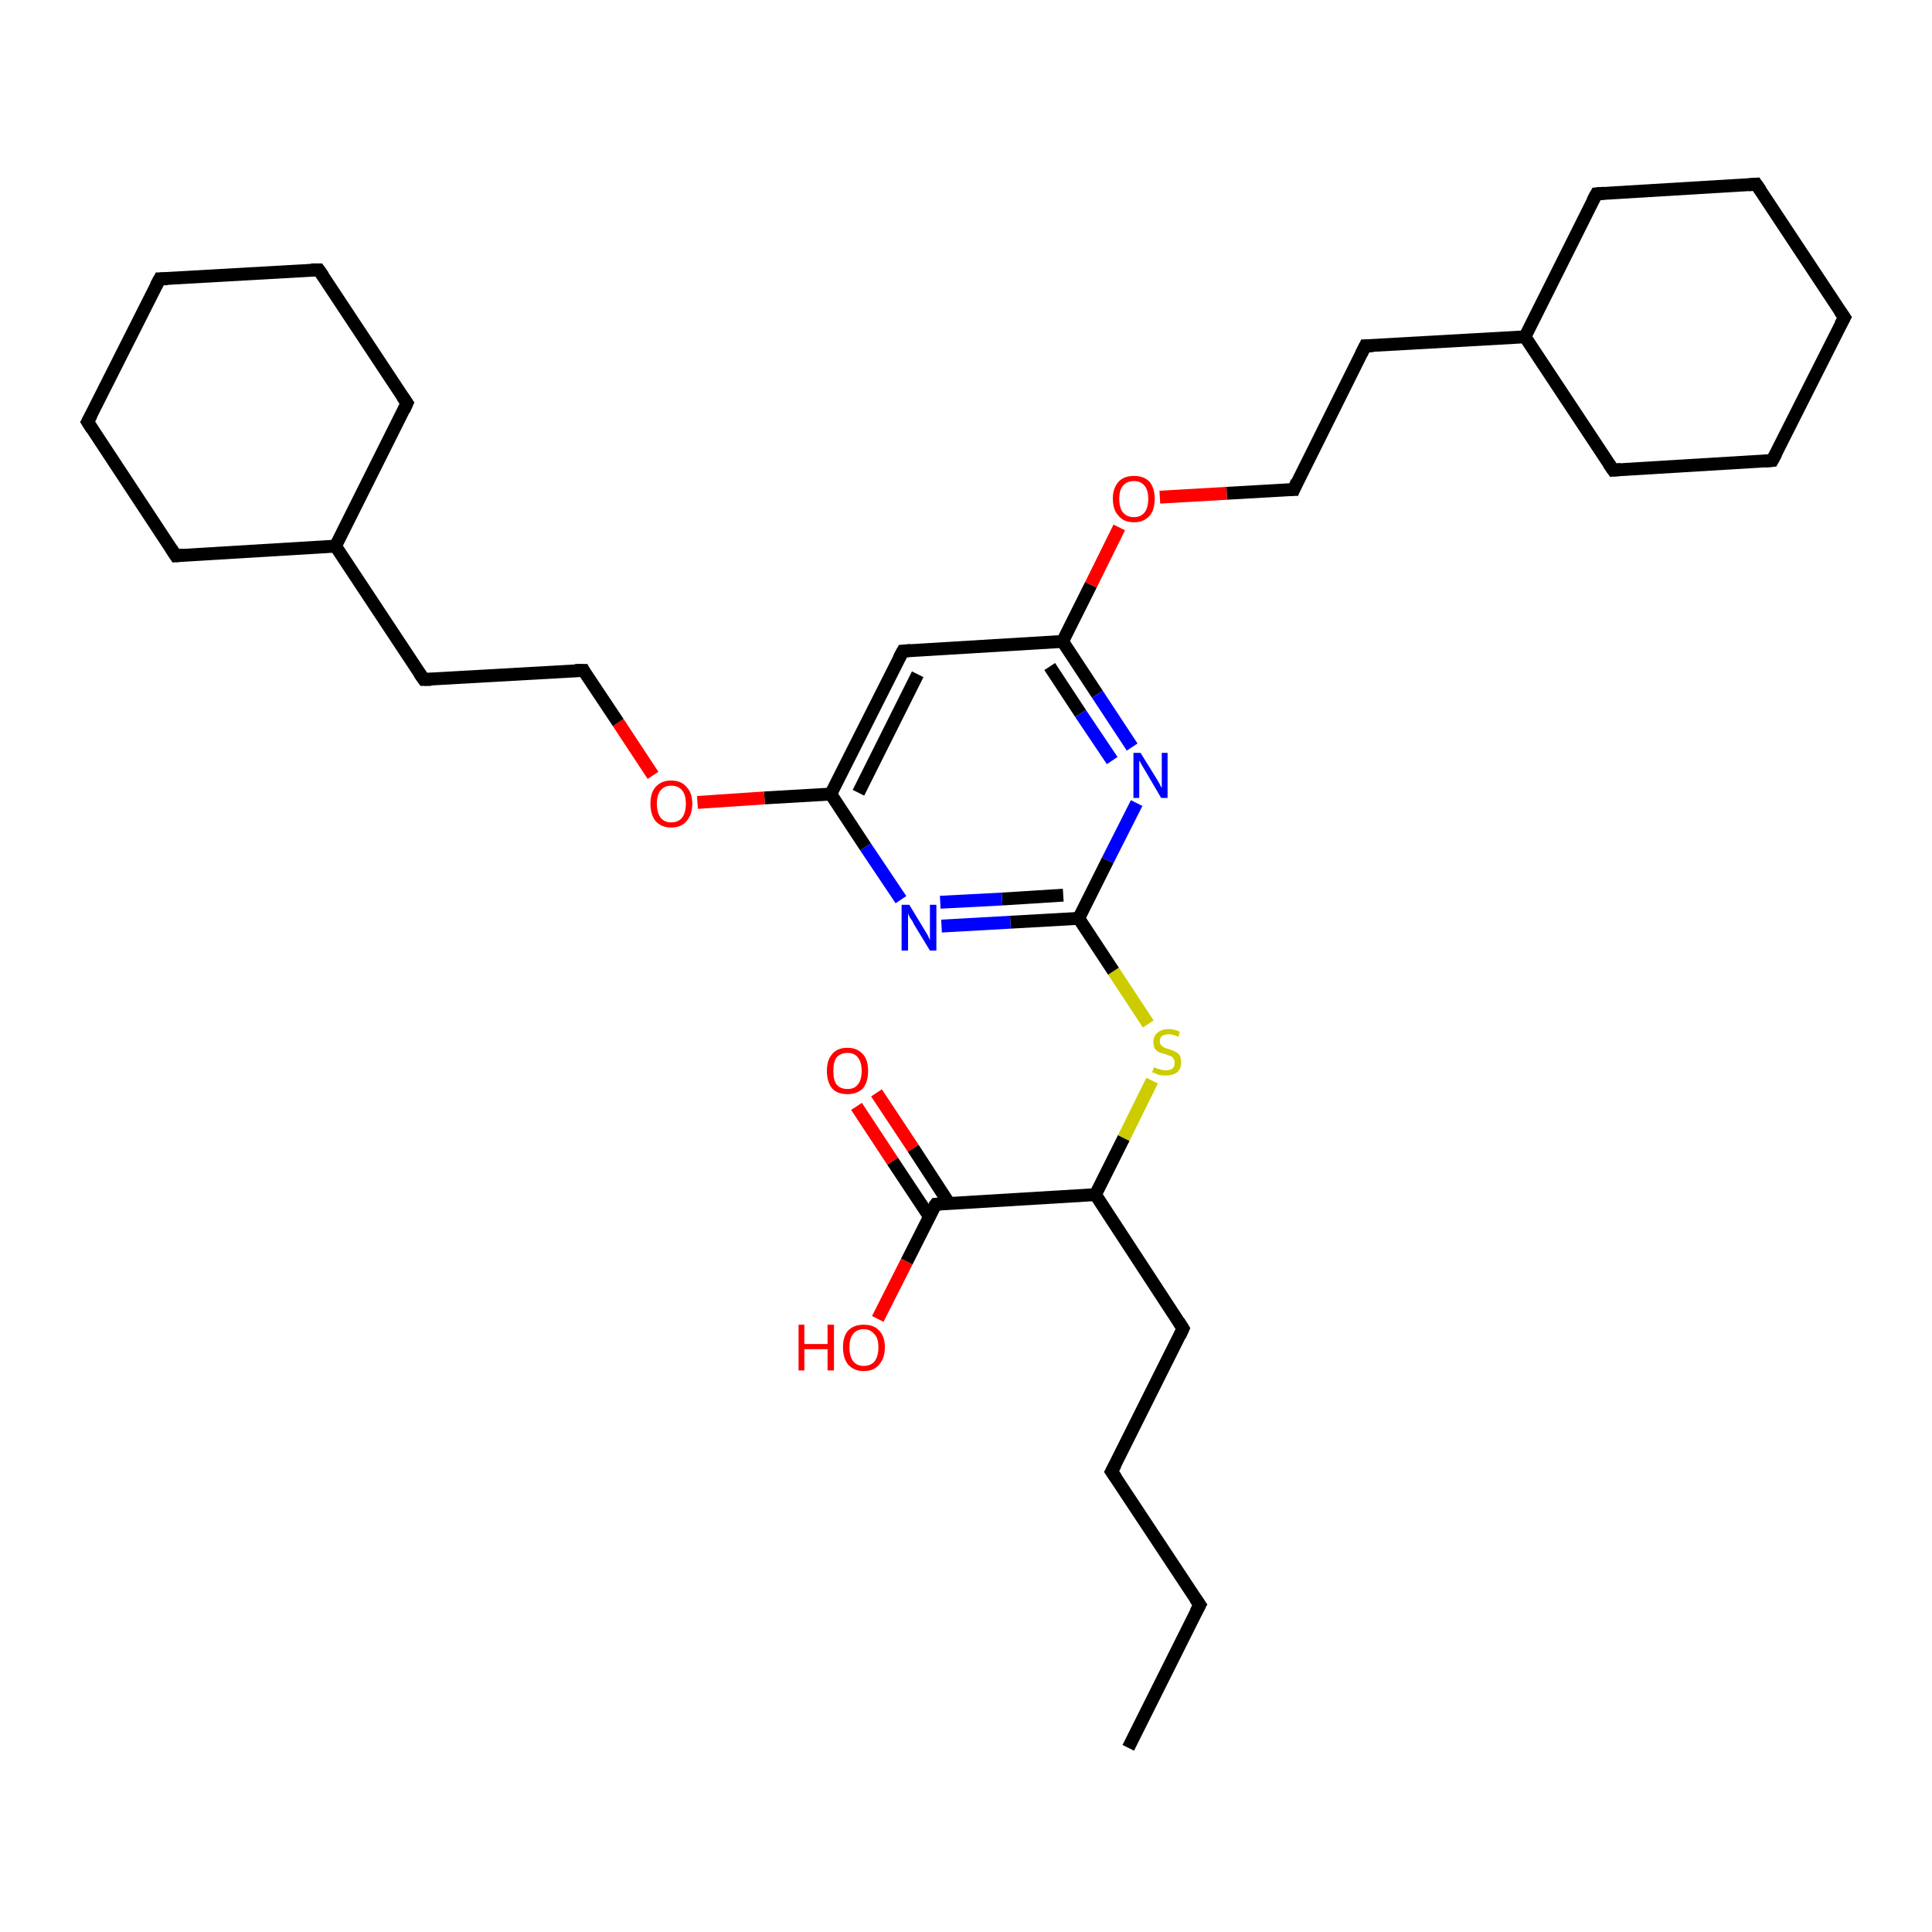 <?xml version='1.0' encoding='iso-8859-1'?>
<svg version='1.1' baseProfile='full'
              xmlns='http://www.w3.org/2000/svg'
                      xmlns:rdkit='http://www.rdkit.org/xml'
                      xmlns:xlink='http://www.w3.org/1999/xlink'
                  xml:space='preserve'
width='300px' height='300px' viewBox='0 0 300 300'>
<!-- END OF HEADER -->
<rect style='opacity:1.0;fill:#FFFFFF;stroke:none' width='300.0' height='300.0' x='0.0' y='0.0'> </rect>
<path class='bond-0 atom-0 atom-1' d='M 175.2,271.4 L 186.3,249.2' style='fill:none;fill-rule:evenodd;stroke:#000000;stroke-width:2.0px;stroke-linecap:butt;stroke-linejoin:miter;stroke-opacity:1' />
<path class='bond-1 atom-1 atom-2' d='M 186.3,249.2 L 172.6,228.5' style='fill:none;fill-rule:evenodd;stroke:#000000;stroke-width:2.0px;stroke-linecap:butt;stroke-linejoin:miter;stroke-opacity:1' />
<path class='bond-2 atom-2 atom-3' d='M 172.6,228.5 L 183.7,206.3' style='fill:none;fill-rule:evenodd;stroke:#000000;stroke-width:2.0px;stroke-linecap:butt;stroke-linejoin:miter;stroke-opacity:1' />
<path class='bond-3 atom-3 atom-4' d='M 183.7,206.3 L 170.1,185.5' style='fill:none;fill-rule:evenodd;stroke:#000000;stroke-width:2.0px;stroke-linecap:butt;stroke-linejoin:miter;stroke-opacity:1' />
<path class='bond-4 atom-4 atom-5' d='M 170.1,185.5 L 174.5,176.7' style='fill:none;fill-rule:evenodd;stroke:#000000;stroke-width:2.0px;stroke-linecap:butt;stroke-linejoin:miter;stroke-opacity:1' />
<path class='bond-4 atom-4 atom-5' d='M 174.5,176.7 L 178.9,167.8' style='fill:none;fill-rule:evenodd;stroke:#CCCC00;stroke-width:2.0px;stroke-linecap:butt;stroke-linejoin:miter;stroke-opacity:1' />
<path class='bond-5 atom-5 atom-6' d='M 178.3,159.0 L 172.9,150.8' style='fill:none;fill-rule:evenodd;stroke:#CCCC00;stroke-width:2.0px;stroke-linecap:butt;stroke-linejoin:miter;stroke-opacity:1' />
<path class='bond-5 atom-5 atom-6' d='M 172.9,150.8 L 167.5,142.6' style='fill:none;fill-rule:evenodd;stroke:#000000;stroke-width:2.0px;stroke-linecap:butt;stroke-linejoin:miter;stroke-opacity:1' />
<path class='bond-6 atom-6 atom-7' d='M 167.5,142.6 L 156.9,143.2' style='fill:none;fill-rule:evenodd;stroke:#000000;stroke-width:2.0px;stroke-linecap:butt;stroke-linejoin:miter;stroke-opacity:1' />
<path class='bond-6 atom-6 atom-7' d='M 156.9,143.2 L 146.2,143.8' style='fill:none;fill-rule:evenodd;stroke:#0000FF;stroke-width:2.0px;stroke-linecap:butt;stroke-linejoin:miter;stroke-opacity:1' />
<path class='bond-6 atom-6 atom-7' d='M 165.1,139.0 L 155.6,139.6' style='fill:none;fill-rule:evenodd;stroke:#000000;stroke-width:2.0px;stroke-linecap:butt;stroke-linejoin:miter;stroke-opacity:1' />
<path class='bond-6 atom-6 atom-7' d='M 155.6,139.6 L 146.0,140.1' style='fill:none;fill-rule:evenodd;stroke:#0000FF;stroke-width:2.0px;stroke-linecap:butt;stroke-linejoin:miter;stroke-opacity:1' />
<path class='bond-7 atom-7 atom-8' d='M 139.9,139.7 L 134.4,131.5' style='fill:none;fill-rule:evenodd;stroke:#0000FF;stroke-width:2.0px;stroke-linecap:butt;stroke-linejoin:miter;stroke-opacity:1' />
<path class='bond-7 atom-7 atom-8' d='M 134.4,131.5 L 129.0,123.3' style='fill:none;fill-rule:evenodd;stroke:#000000;stroke-width:2.0px;stroke-linecap:butt;stroke-linejoin:miter;stroke-opacity:1' />
<path class='bond-8 atom-8 atom-9' d='M 129.0,123.3 L 118.7,123.9' style='fill:none;fill-rule:evenodd;stroke:#000000;stroke-width:2.0px;stroke-linecap:butt;stroke-linejoin:miter;stroke-opacity:1' />
<path class='bond-8 atom-8 atom-9' d='M 118.7,123.9 L 108.3,124.6' style='fill:none;fill-rule:evenodd;stroke:#FF0000;stroke-width:2.0px;stroke-linecap:butt;stroke-linejoin:miter;stroke-opacity:1' />
<path class='bond-9 atom-9 atom-10' d='M 101.4,120.4 L 96.0,112.2' style='fill:none;fill-rule:evenodd;stroke:#FF0000;stroke-width:2.0px;stroke-linecap:butt;stroke-linejoin:miter;stroke-opacity:1' />
<path class='bond-9 atom-9 atom-10' d='M 96.0,112.2 L 90.6,104.1' style='fill:none;fill-rule:evenodd;stroke:#000000;stroke-width:2.0px;stroke-linecap:butt;stroke-linejoin:miter;stroke-opacity:1' />
<path class='bond-10 atom-10 atom-11' d='M 90.6,104.1 L 65.8,105.5' style='fill:none;fill-rule:evenodd;stroke:#000000;stroke-width:2.0px;stroke-linecap:butt;stroke-linejoin:miter;stroke-opacity:1' />
<path class='bond-11 atom-11 atom-12' d='M 65.8,105.5 L 52.1,84.8' style='fill:none;fill-rule:evenodd;stroke:#000000;stroke-width:2.0px;stroke-linecap:butt;stroke-linejoin:miter;stroke-opacity:1' />
<path class='bond-12 atom-12 atom-13' d='M 52.1,84.8 L 63.2,62.6' style='fill:none;fill-rule:evenodd;stroke:#000000;stroke-width:2.0px;stroke-linecap:butt;stroke-linejoin:miter;stroke-opacity:1' />
<path class='bond-13 atom-13 atom-14' d='M 63.2,62.6 L 49.5,41.9' style='fill:none;fill-rule:evenodd;stroke:#000000;stroke-width:2.0px;stroke-linecap:butt;stroke-linejoin:miter;stroke-opacity:1' />
<path class='bond-14 atom-14 atom-15' d='M 49.5,41.9 L 24.8,43.3' style='fill:none;fill-rule:evenodd;stroke:#000000;stroke-width:2.0px;stroke-linecap:butt;stroke-linejoin:miter;stroke-opacity:1' />
<path class='bond-15 atom-15 atom-16' d='M 24.8,43.3 L 13.6,65.5' style='fill:none;fill-rule:evenodd;stroke:#000000;stroke-width:2.0px;stroke-linecap:butt;stroke-linejoin:miter;stroke-opacity:1' />
<path class='bond-16 atom-16 atom-17' d='M 13.6,65.5 L 27.3,86.3' style='fill:none;fill-rule:evenodd;stroke:#000000;stroke-width:2.0px;stroke-linecap:butt;stroke-linejoin:miter;stroke-opacity:1' />
<path class='bond-17 atom-8 atom-18' d='M 129.0,123.3 L 140.2,101.1' style='fill:none;fill-rule:evenodd;stroke:#000000;stroke-width:2.0px;stroke-linecap:butt;stroke-linejoin:miter;stroke-opacity:1' />
<path class='bond-17 atom-8 atom-18' d='M 133.3,123.1 L 142.5,104.7' style='fill:none;fill-rule:evenodd;stroke:#000000;stroke-width:2.0px;stroke-linecap:butt;stroke-linejoin:miter;stroke-opacity:1' />
<path class='bond-18 atom-18 atom-19' d='M 140.2,101.1 L 165.0,99.6' style='fill:none;fill-rule:evenodd;stroke:#000000;stroke-width:2.0px;stroke-linecap:butt;stroke-linejoin:miter;stroke-opacity:1' />
<path class='bond-19 atom-19 atom-20' d='M 165.0,99.6 L 169.4,90.8' style='fill:none;fill-rule:evenodd;stroke:#000000;stroke-width:2.0px;stroke-linecap:butt;stroke-linejoin:miter;stroke-opacity:1' />
<path class='bond-19 atom-19 atom-20' d='M 169.4,90.8 L 173.8,81.9' style='fill:none;fill-rule:evenodd;stroke:#FF0000;stroke-width:2.0px;stroke-linecap:butt;stroke-linejoin:miter;stroke-opacity:1' />
<path class='bond-20 atom-20 atom-21' d='M 180.1,77.2 L 190.5,76.6' style='fill:none;fill-rule:evenodd;stroke:#FF0000;stroke-width:2.0px;stroke-linecap:butt;stroke-linejoin:miter;stroke-opacity:1' />
<path class='bond-20 atom-20 atom-21' d='M 190.5,76.6 L 200.9,76.0' style='fill:none;fill-rule:evenodd;stroke:#000000;stroke-width:2.0px;stroke-linecap:butt;stroke-linejoin:miter;stroke-opacity:1' />
<path class='bond-21 atom-21 atom-22' d='M 200.9,76.0 L 212.0,53.7' style='fill:none;fill-rule:evenodd;stroke:#000000;stroke-width:2.0px;stroke-linecap:butt;stroke-linejoin:miter;stroke-opacity:1' />
<path class='bond-22 atom-22 atom-23' d='M 212.0,53.7 L 236.8,52.3' style='fill:none;fill-rule:evenodd;stroke:#000000;stroke-width:2.0px;stroke-linecap:butt;stroke-linejoin:miter;stroke-opacity:1' />
<path class='bond-23 atom-23 atom-24' d='M 236.8,52.3 L 250.5,73.0' style='fill:none;fill-rule:evenodd;stroke:#000000;stroke-width:2.0px;stroke-linecap:butt;stroke-linejoin:miter;stroke-opacity:1' />
<path class='bond-24 atom-24 atom-25' d='M 250.5,73.0 L 275.2,71.5' style='fill:none;fill-rule:evenodd;stroke:#000000;stroke-width:2.0px;stroke-linecap:butt;stroke-linejoin:miter;stroke-opacity:1' />
<path class='bond-25 atom-25 atom-26' d='M 275.2,71.5 L 286.4,49.3' style='fill:none;fill-rule:evenodd;stroke:#000000;stroke-width:2.0px;stroke-linecap:butt;stroke-linejoin:miter;stroke-opacity:1' />
<path class='bond-26 atom-26 atom-27' d='M 286.4,49.3 L 272.7,28.6' style='fill:none;fill-rule:evenodd;stroke:#000000;stroke-width:2.0px;stroke-linecap:butt;stroke-linejoin:miter;stroke-opacity:1' />
<path class='bond-27 atom-27 atom-28' d='M 272.7,28.6 L 247.9,30.1' style='fill:none;fill-rule:evenodd;stroke:#000000;stroke-width:2.0px;stroke-linecap:butt;stroke-linejoin:miter;stroke-opacity:1' />
<path class='bond-28 atom-19 atom-29' d='M 165.0,99.6 L 170.4,107.8' style='fill:none;fill-rule:evenodd;stroke:#000000;stroke-width:2.0px;stroke-linecap:butt;stroke-linejoin:miter;stroke-opacity:1' />
<path class='bond-28 atom-19 atom-29' d='M 170.4,107.8 L 175.8,116.0' style='fill:none;fill-rule:evenodd;stroke:#0000FF;stroke-width:2.0px;stroke-linecap:butt;stroke-linejoin:miter;stroke-opacity:1' />
<path class='bond-28 atom-19 atom-29' d='M 163.0,103.5 L 167.8,110.8' style='fill:none;fill-rule:evenodd;stroke:#000000;stroke-width:2.0px;stroke-linecap:butt;stroke-linejoin:miter;stroke-opacity:1' />
<path class='bond-28 atom-19 atom-29' d='M 167.8,110.8 L 172.7,118.1' style='fill:none;fill-rule:evenodd;stroke:#0000FF;stroke-width:2.0px;stroke-linecap:butt;stroke-linejoin:miter;stroke-opacity:1' />
<path class='bond-29 atom-4 atom-30' d='M 170.1,185.5 L 145.3,187.0' style='fill:none;fill-rule:evenodd;stroke:#000000;stroke-width:2.0px;stroke-linecap:butt;stroke-linejoin:miter;stroke-opacity:1' />
<path class='bond-30 atom-30 atom-31' d='M 145.3,187.0 L 140.8,195.9' style='fill:none;fill-rule:evenodd;stroke:#000000;stroke-width:2.0px;stroke-linecap:butt;stroke-linejoin:miter;stroke-opacity:1' />
<path class='bond-30 atom-30 atom-31' d='M 140.8,195.9 L 136.3,204.8' style='fill:none;fill-rule:evenodd;stroke:#FF0000;stroke-width:2.0px;stroke-linecap:butt;stroke-linejoin:miter;stroke-opacity:1' />
<path class='bond-31 atom-30 atom-32' d='M 147.4,186.9 L 141.8,178.3' style='fill:none;fill-rule:evenodd;stroke:#000000;stroke-width:2.0px;stroke-linecap:butt;stroke-linejoin:miter;stroke-opacity:1' />
<path class='bond-31 atom-30 atom-32' d='M 141.8,178.3 L 136.1,169.7' style='fill:none;fill-rule:evenodd;stroke:#FF0000;stroke-width:2.0px;stroke-linecap:butt;stroke-linejoin:miter;stroke-opacity:1' />
<path class='bond-31 atom-30 atom-32' d='M 144.3,188.9 L 138.6,180.3' style='fill:none;fill-rule:evenodd;stroke:#000000;stroke-width:2.0px;stroke-linecap:butt;stroke-linejoin:miter;stroke-opacity:1' />
<path class='bond-31 atom-30 atom-32' d='M 138.6,180.3 L 133.0,171.8' style='fill:none;fill-rule:evenodd;stroke:#FF0000;stroke-width:2.0px;stroke-linecap:butt;stroke-linejoin:miter;stroke-opacity:1' />
<path class='bond-32 atom-29 atom-6' d='M 176.5,124.7 L 172.0,133.6' style='fill:none;fill-rule:evenodd;stroke:#0000FF;stroke-width:2.0px;stroke-linecap:butt;stroke-linejoin:miter;stroke-opacity:1' />
<path class='bond-32 atom-29 atom-6' d='M 172.0,133.6 L 167.5,142.6' style='fill:none;fill-rule:evenodd;stroke:#000000;stroke-width:2.0px;stroke-linecap:butt;stroke-linejoin:miter;stroke-opacity:1' />
<path class='bond-33 atom-17 atom-12' d='M 27.3,86.3 L 52.1,84.8' style='fill:none;fill-rule:evenodd;stroke:#000000;stroke-width:2.0px;stroke-linecap:butt;stroke-linejoin:miter;stroke-opacity:1' />
<path class='bond-34 atom-28 atom-23' d='M 247.9,30.1 L 236.8,52.3' style='fill:none;fill-rule:evenodd;stroke:#000000;stroke-width:2.0px;stroke-linecap:butt;stroke-linejoin:miter;stroke-opacity:1' />
<path d='M 185.7,250.3 L 186.3,249.2 L 185.6,248.2' style='fill:none;stroke:#000000;stroke-width:2.0px;stroke-linecap:butt;stroke-linejoin:miter;stroke-opacity:1;' />
<path d='M 173.3,229.5 L 172.6,228.5 L 173.2,227.4' style='fill:none;stroke:#000000;stroke-width:2.0px;stroke-linecap:butt;stroke-linejoin:miter;stroke-opacity:1;' />
<path d='M 183.2,207.4 L 183.7,206.3 L 183.0,205.2' style='fill:none;stroke:#000000;stroke-width:2.0px;stroke-linecap:butt;stroke-linejoin:miter;stroke-opacity:1;' />
<path d='M 90.8,104.5 L 90.6,104.1 L 89.3,104.1' style='fill:none;stroke:#000000;stroke-width:2.0px;stroke-linecap:butt;stroke-linejoin:miter;stroke-opacity:1;' />
<path d='M 67.0,105.5 L 65.8,105.5 L 65.1,104.5' style='fill:none;stroke:#000000;stroke-width:2.0px;stroke-linecap:butt;stroke-linejoin:miter;stroke-opacity:1;' />
<path d='M 62.7,63.7 L 63.2,62.6 L 62.5,61.6' style='fill:none;stroke:#000000;stroke-width:2.0px;stroke-linecap:butt;stroke-linejoin:miter;stroke-opacity:1;' />
<path d='M 50.2,42.9 L 49.5,41.9 L 48.3,41.9' style='fill:none;stroke:#000000;stroke-width:2.0px;stroke-linecap:butt;stroke-linejoin:miter;stroke-opacity:1;' />
<path d='M 26.0,43.3 L 24.8,43.3 L 24.2,44.4' style='fill:none;stroke:#000000;stroke-width:2.0px;stroke-linecap:butt;stroke-linejoin:miter;stroke-opacity:1;' />
<path d='M 14.2,64.4 L 13.6,65.5 L 14.3,66.6' style='fill:none;stroke:#000000;stroke-width:2.0px;stroke-linecap:butt;stroke-linejoin:miter;stroke-opacity:1;' />
<path d='M 26.6,85.2 L 27.3,86.3 L 28.5,86.2' style='fill:none;stroke:#000000;stroke-width:2.0px;stroke-linecap:butt;stroke-linejoin:miter;stroke-opacity:1;' />
<path d='M 139.6,102.2 L 140.2,101.1 L 141.4,101.0' style='fill:none;stroke:#000000;stroke-width:2.0px;stroke-linecap:butt;stroke-linejoin:miter;stroke-opacity:1;' />
<path d='M 200.3,76.0 L 200.9,76.0 L 201.4,74.8' style='fill:none;stroke:#000000;stroke-width:2.0px;stroke-linecap:butt;stroke-linejoin:miter;stroke-opacity:1;' />
<path d='M 211.4,54.9 L 212.0,53.7 L 213.2,53.7' style='fill:none;stroke:#000000;stroke-width:2.0px;stroke-linecap:butt;stroke-linejoin:miter;stroke-opacity:1;' />
<path d='M 249.8,72.0 L 250.5,73.0 L 251.7,72.9' style='fill:none;stroke:#000000;stroke-width:2.0px;stroke-linecap:butt;stroke-linejoin:miter;stroke-opacity:1;' />
<path d='M 274.0,71.6 L 275.2,71.5 L 275.8,70.4' style='fill:none;stroke:#000000;stroke-width:2.0px;stroke-linecap:butt;stroke-linejoin:miter;stroke-opacity:1;' />
<path d='M 285.8,50.4 L 286.4,49.3 L 285.7,48.3' style='fill:none;stroke:#000000;stroke-width:2.0px;stroke-linecap:butt;stroke-linejoin:miter;stroke-opacity:1;' />
<path d='M 273.4,29.6 L 272.7,28.6 L 271.5,28.7' style='fill:none;stroke:#000000;stroke-width:2.0px;stroke-linecap:butt;stroke-linejoin:miter;stroke-opacity:1;' />
<path d='M 249.1,30.0 L 247.9,30.1 L 247.3,31.2' style='fill:none;stroke:#000000;stroke-width:2.0px;stroke-linecap:butt;stroke-linejoin:miter;stroke-opacity:1;' />
<path d='M 146.5,186.9 L 145.3,187.0 L 145.0,187.4' style='fill:none;stroke:#000000;stroke-width:2.0px;stroke-linecap:butt;stroke-linejoin:miter;stroke-opacity:1;' />
<path class='atom-5' d='M 179.2 165.7
Q 179.3 165.8, 179.6 165.9
Q 179.9 166.0, 180.3 166.1
Q 180.7 166.2, 181.0 166.2
Q 181.7 166.2, 182.1 165.9
Q 182.4 165.6, 182.4 165.0
Q 182.4 164.6, 182.2 164.4
Q 182.1 164.1, 181.8 164.0
Q 181.5 163.9, 181.0 163.7
Q 180.3 163.5, 180.0 163.4
Q 179.6 163.2, 179.3 162.8
Q 179.1 162.4, 179.1 161.8
Q 179.1 160.9, 179.7 160.4
Q 180.3 159.8, 181.5 159.8
Q 182.3 159.8, 183.2 160.2
L 183.0 161.0
Q 182.1 160.6, 181.5 160.6
Q 180.8 160.6, 180.4 160.9
Q 180.1 161.2, 180.1 161.7
Q 180.1 162.0, 180.3 162.3
Q 180.5 162.5, 180.7 162.6
Q 181.0 162.8, 181.5 162.9
Q 182.1 163.1, 182.5 163.3
Q 182.9 163.5, 183.2 163.9
Q 183.4 164.3, 183.4 165.0
Q 183.4 166.0, 182.8 166.5
Q 182.1 167.0, 181.0 167.0
Q 180.4 167.0, 179.9 166.9
Q 179.5 166.7, 178.9 166.5
L 179.2 165.7
' fill='#CCCC00'/>
<path class='atom-7' d='M 141.2 140.5
L 143.5 144.3
Q 143.7 144.6, 144.1 145.3
Q 144.4 146.0, 144.4 146.0
L 144.4 140.5
L 145.4 140.5
L 145.4 147.6
L 144.4 147.6
L 141.9 143.5
Q 141.7 143.0, 141.3 142.5
Q 141.0 141.9, 141.0 141.8
L 141.0 147.6
L 140.0 147.6
L 140.0 140.5
L 141.2 140.5
' fill='#0000FF'/>
<path class='atom-9' d='M 101.0 124.8
Q 101.0 123.1, 101.8 122.2
Q 102.7 121.2, 104.2 121.2
Q 105.8 121.2, 106.6 122.2
Q 107.5 123.1, 107.5 124.8
Q 107.5 126.5, 106.6 127.5
Q 105.8 128.5, 104.2 128.5
Q 102.7 128.5, 101.8 127.5
Q 101.0 126.5, 101.0 124.8
M 104.2 127.7
Q 105.3 127.7, 105.9 127.0
Q 106.5 126.2, 106.5 124.8
Q 106.5 123.4, 105.9 122.7
Q 105.3 122.0, 104.2 122.0
Q 103.2 122.0, 102.6 122.7
Q 102.0 123.4, 102.0 124.8
Q 102.0 126.2, 102.6 127.0
Q 103.2 127.7, 104.2 127.7
' fill='#FF0000'/>
<path class='atom-20' d='M 172.8 77.4
Q 172.8 75.8, 173.7 74.8
Q 174.5 73.9, 176.1 73.9
Q 177.6 73.9, 178.5 74.8
Q 179.3 75.8, 179.3 77.4
Q 179.3 79.2, 178.5 80.1
Q 177.6 81.1, 176.1 81.1
Q 174.5 81.1, 173.7 80.1
Q 172.8 79.2, 172.8 77.4
M 176.1 80.3
Q 177.1 80.3, 177.7 79.6
Q 178.3 78.9, 178.3 77.4
Q 178.3 76.1, 177.7 75.4
Q 177.1 74.7, 176.1 74.7
Q 175.0 74.7, 174.4 75.4
Q 173.8 76.1, 173.8 77.4
Q 173.8 78.9, 174.4 79.6
Q 175.0 80.3, 176.1 80.3
' fill='#FF0000'/>
<path class='atom-29' d='M 177.1 116.9
L 179.4 120.6
Q 179.6 120.9, 180.0 121.6
Q 180.3 122.3, 180.4 122.3
L 180.4 116.9
L 181.3 116.9
L 181.3 123.9
L 180.3 123.9
L 177.9 119.8
Q 177.6 119.3, 177.3 118.8
Q 177.0 118.2, 176.9 118.1
L 176.9 123.9
L 176.0 123.9
L 176.0 116.9
L 177.1 116.9
' fill='#0000FF'/>
<path class='atom-31' d='M 124.0 205.7
L 124.9 205.7
L 124.9 208.7
L 128.5 208.7
L 128.5 205.7
L 129.5 205.7
L 129.5 212.8
L 128.5 212.8
L 128.5 209.5
L 124.9 209.5
L 124.9 212.8
L 124.0 212.8
L 124.0 205.7
' fill='#FF0000'/>
<path class='atom-31' d='M 130.9 209.2
Q 130.9 207.5, 131.7 206.6
Q 132.6 205.7, 134.1 205.7
Q 135.7 205.7, 136.5 206.6
Q 137.4 207.5, 137.4 209.2
Q 137.4 210.9, 136.5 211.9
Q 135.7 212.9, 134.1 212.9
Q 132.6 212.9, 131.7 211.9
Q 130.9 210.9, 130.9 209.2
M 134.1 212.1
Q 135.2 212.1, 135.8 211.4
Q 136.4 210.6, 136.4 209.2
Q 136.4 207.8, 135.8 207.2
Q 135.2 206.4, 134.1 206.4
Q 133.1 206.4, 132.5 207.1
Q 131.9 207.8, 131.9 209.2
Q 131.9 210.6, 132.5 211.4
Q 133.1 212.1, 134.1 212.1
' fill='#FF0000'/>
<path class='atom-32' d='M 128.4 166.3
Q 128.4 164.6, 129.2 163.7
Q 130.0 162.7, 131.6 162.7
Q 133.1 162.7, 134.0 163.7
Q 134.8 164.6, 134.8 166.3
Q 134.8 168.0, 134.0 169.0
Q 133.1 169.9, 131.6 169.9
Q 130.0 169.9, 129.2 169.0
Q 128.4 168.0, 128.4 166.3
M 131.6 169.1
Q 132.7 169.1, 133.2 168.4
Q 133.8 167.7, 133.8 166.3
Q 133.8 164.9, 133.2 164.2
Q 132.7 163.5, 131.6 163.5
Q 130.5 163.5, 129.9 164.2
Q 129.4 164.9, 129.4 166.3
Q 129.4 167.7, 129.9 168.4
Q 130.5 169.1, 131.6 169.1
' fill='#FF0000'/>
</svg>
